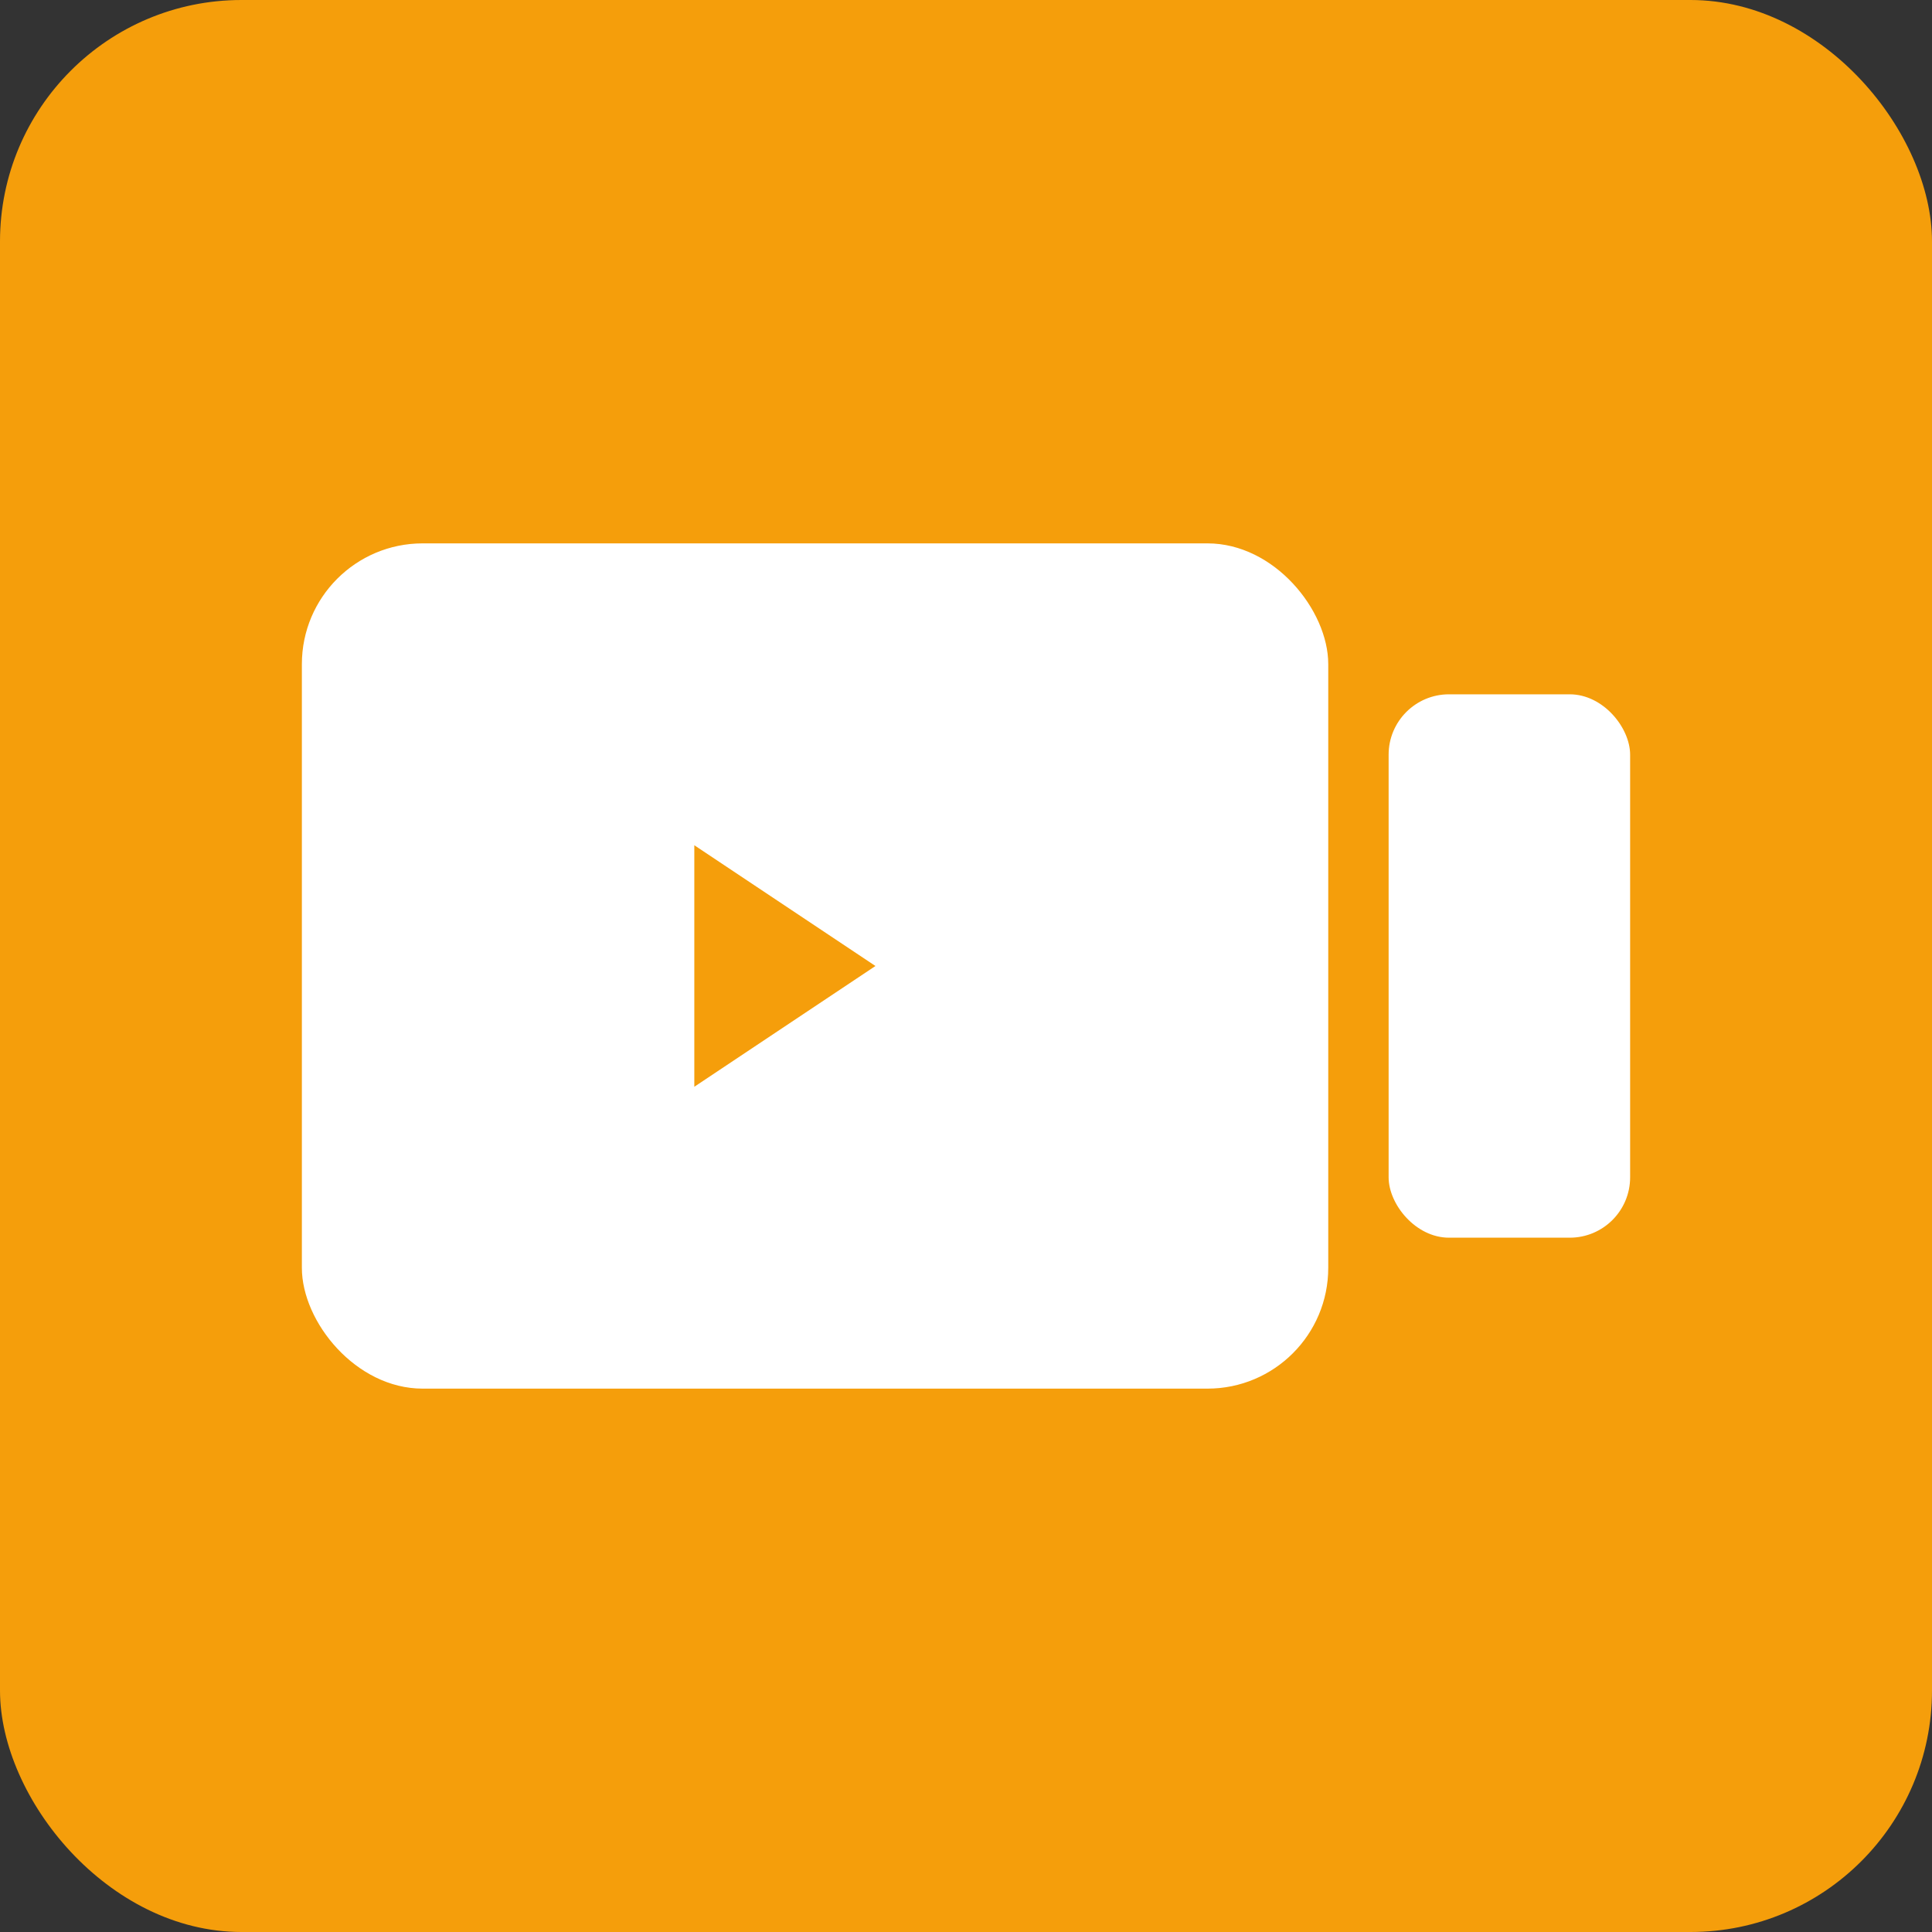 <svg xmlns="http://www.w3.org/2000/svg" viewBox="0 0 128 128">
  <rect x="0" y="0" width="128" height="128" fill="#333333" stroke="none"/>
  <rect width="128" height="128" rx="16" fill="#f59e0b"/>
  <rect x="20" y="36" width="68" height="56" rx="8" fill="#fff"/>
  <polygon points="58,64 46,56 46,72" fill="#f59e0b"/>
  <rect x="92" y="46" width="16" height="36" rx="4" fill="#fff"/>
</svg>